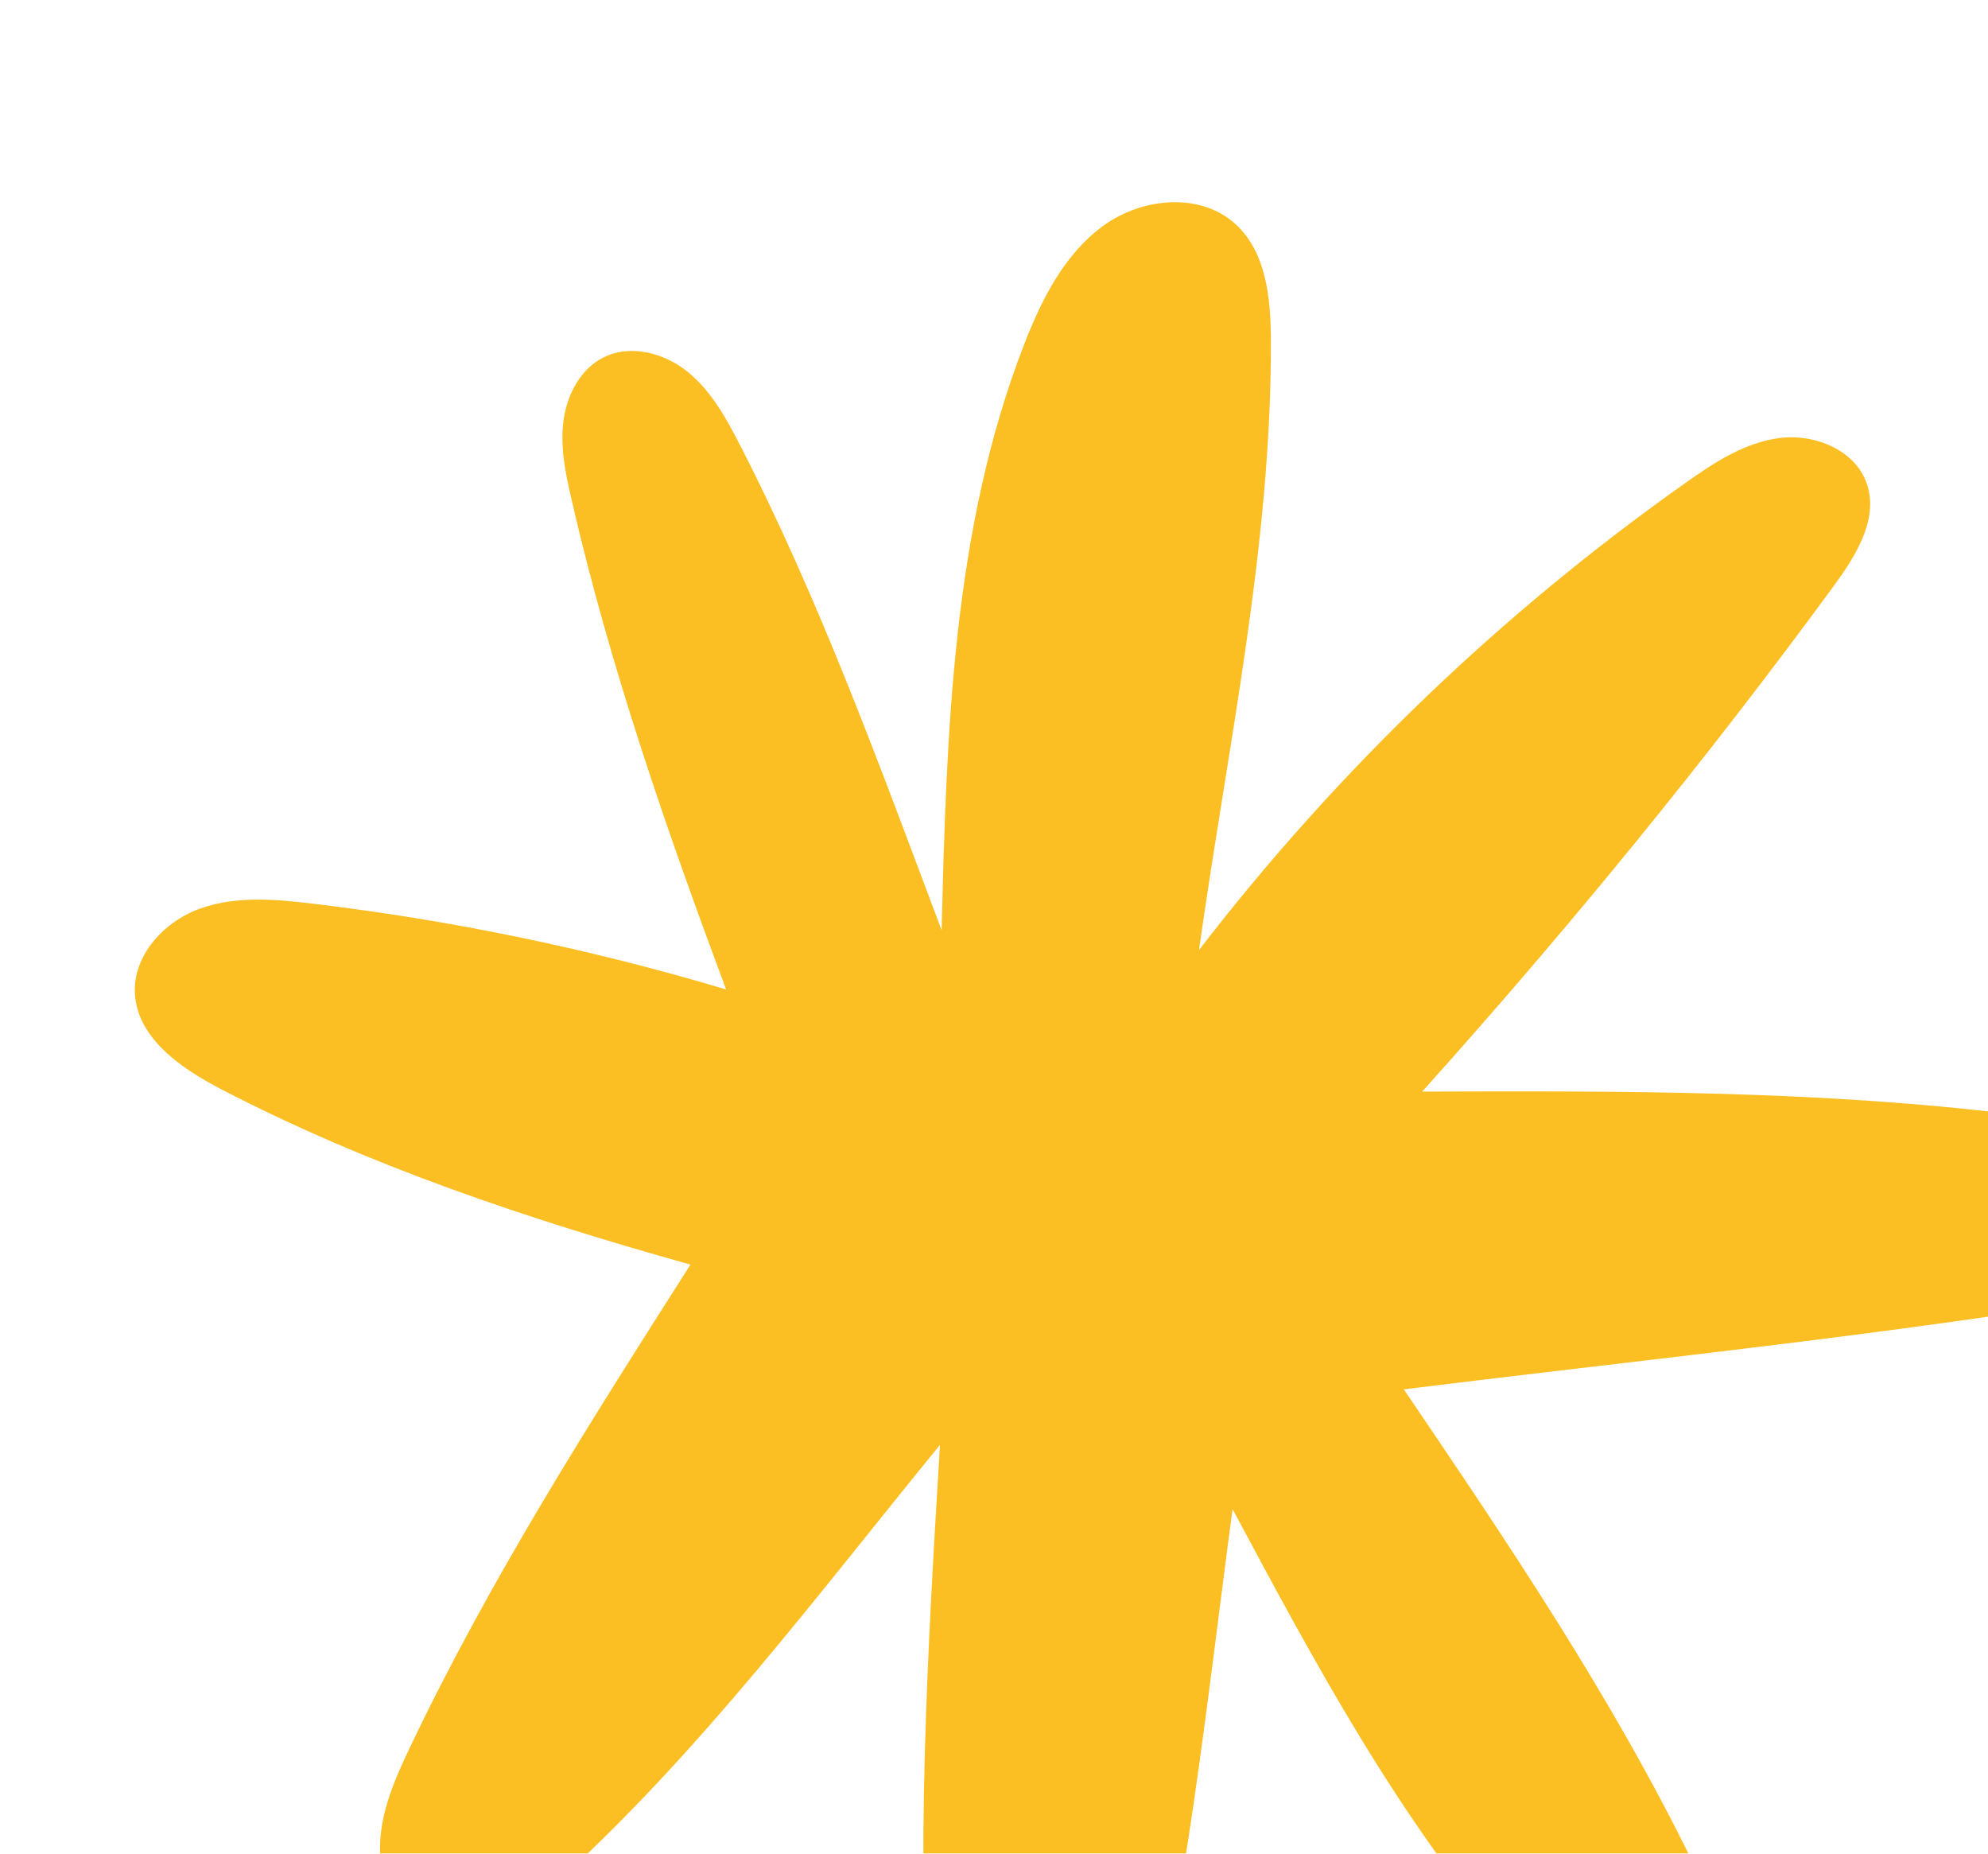 <svg width="295" height="275" viewBox="0 0 295 275" fill="none" xmlns="http://www.w3.org/2000/svg">
<g filter="url(#filter0_dd_3656_736)">
<path d="M208.302 176.106C223.771 198.928 239.299 221.874 251.385 246.706C254.428 252.953 257.136 260.807 253.108 266.435C249.817 271.045 243.05 271.972 237.762 270.022C232.473 268.045 228.352 263.837 224.631 259.57C207.595 239.965 195.172 216.834 182.901 193.888C179.058 222.585 176.045 252.52 168.756 281.557C167.743 285.61 166.605 289.722 164.36 293.217C162.084 296.712 158.486 299.587 154.365 299.957C149.014 300.452 144.003 296.617 141.48 291.855C138.959 287.095 138.374 281.557 138.006 276.177C135.823 245.624 137.636 214.916 139.482 184.363C121.247 206.659 103.626 230.378 81.853 249.953C76.78 254.53 70.016 259.107 63.679 256.602C58.883 254.715 56.33 249.149 56.393 243.985C56.455 238.821 58.606 233.904 60.821 229.265C72.691 204.309 87.605 180.93 102.458 157.614C78.225 150.841 54.64 142.924 32.837 131.606C26.904 128.514 20.415 124.092 20.014 117.412C19.707 111.722 24.38 106.681 29.702 104.795C35.05 102.878 40.924 103.403 46.553 104.084C67.248 106.558 87.757 110.825 107.747 116.794C98.952 93.229 90.525 68.985 84.807 44.091C83.914 40.287 83.116 36.36 83.606 32.494C84.099 28.628 86.097 24.732 89.603 23C93.631 21.021 98.645 22.382 102.118 25.227C105.594 28.072 107.809 32.123 109.867 36.143C121.708 59.213 130.565 83.674 139.727 108.011C140.467 78.602 141.327 48.513 151.967 21.114C154.55 14.434 157.933 7.724 163.682 3.518C169.433 -0.688 178.135 -1.553 183.394 3.302C188.008 7.569 188.59 14.558 188.59 20.836C188.653 51.018 182.164 80.798 177.92 110.949C198.34 84.416 222.756 60.975 250.062 41.678C254.368 38.617 258.981 35.587 264.207 34.968C269.436 34.35 275.433 36.854 277.063 41.895C278.753 47.09 275.37 52.471 272.142 56.893C253.26 82.653 233.058 107.423 211.04 131.946C240.622 131.854 270.326 131.761 299.696 135.441C304.122 135.998 308.643 136.678 312.579 138.812C316.514 140.945 319.805 144.842 319.99 149.326C320.205 154.119 316.855 158.51 312.734 160.891C308.583 163.273 303.754 164.046 299.018 164.757C268.914 169.21 238.624 172.364 208.21 176.137L208.302 176.106Z" fill="#FBBF24"/>
</g>
<defs>
<filter id="filter0_dd_3656_736" x="0" y="0" width="340" height="340" filterUnits="userSpaceOnUse" color-interpolation-filters="sRGB">
<feFlood flood-opacity="0" result="BackgroundImageFix"/>
<feColorMatrix in="SourceAlpha" type="matrix" values="0 0 0 0 0 0 0 0 0 0 0 0 0 0 0 0 0 0 127 0" result="hardAlpha"/>
<feMorphology radius="5" operator="erode" in="SourceAlpha" result="effect1_dropShadow_3656_736"/>
<feOffset dy="10"/>
<feGaussianBlur stdDeviation="5"/>
<feColorMatrix type="matrix" values="0 0 0 0 0 0 0 0 0 0 0 0 0 0 0 0 0 0 0.04 0"/>
<feBlend mode="normal" in2="BackgroundImageFix" result="effect1_dropShadow_3656_736"/>
<feColorMatrix in="SourceAlpha" type="matrix" values="0 0 0 0 0 0 0 0 0 0 0 0 0 0 0 0 0 0 127 0" result="hardAlpha"/>
<feMorphology radius="5" operator="erode" in="SourceAlpha" result="effect2_dropShadow_3656_736"/>
<feOffset dy="20"/>
<feGaussianBlur stdDeviation="12.5"/>
<feColorMatrix type="matrix" values="0 0 0 0 0 0 0 0 0 0 0 0 0 0 0 0 0 0 0.1 0"/>
<feBlend mode="normal" in2="effect1_dropShadow_3656_736" result="effect2_dropShadow_3656_736"/>
<feBlend mode="normal" in="SourceGraphic" in2="effect2_dropShadow_3656_736" result="shape"/>
</filter>
</defs>
</svg>
